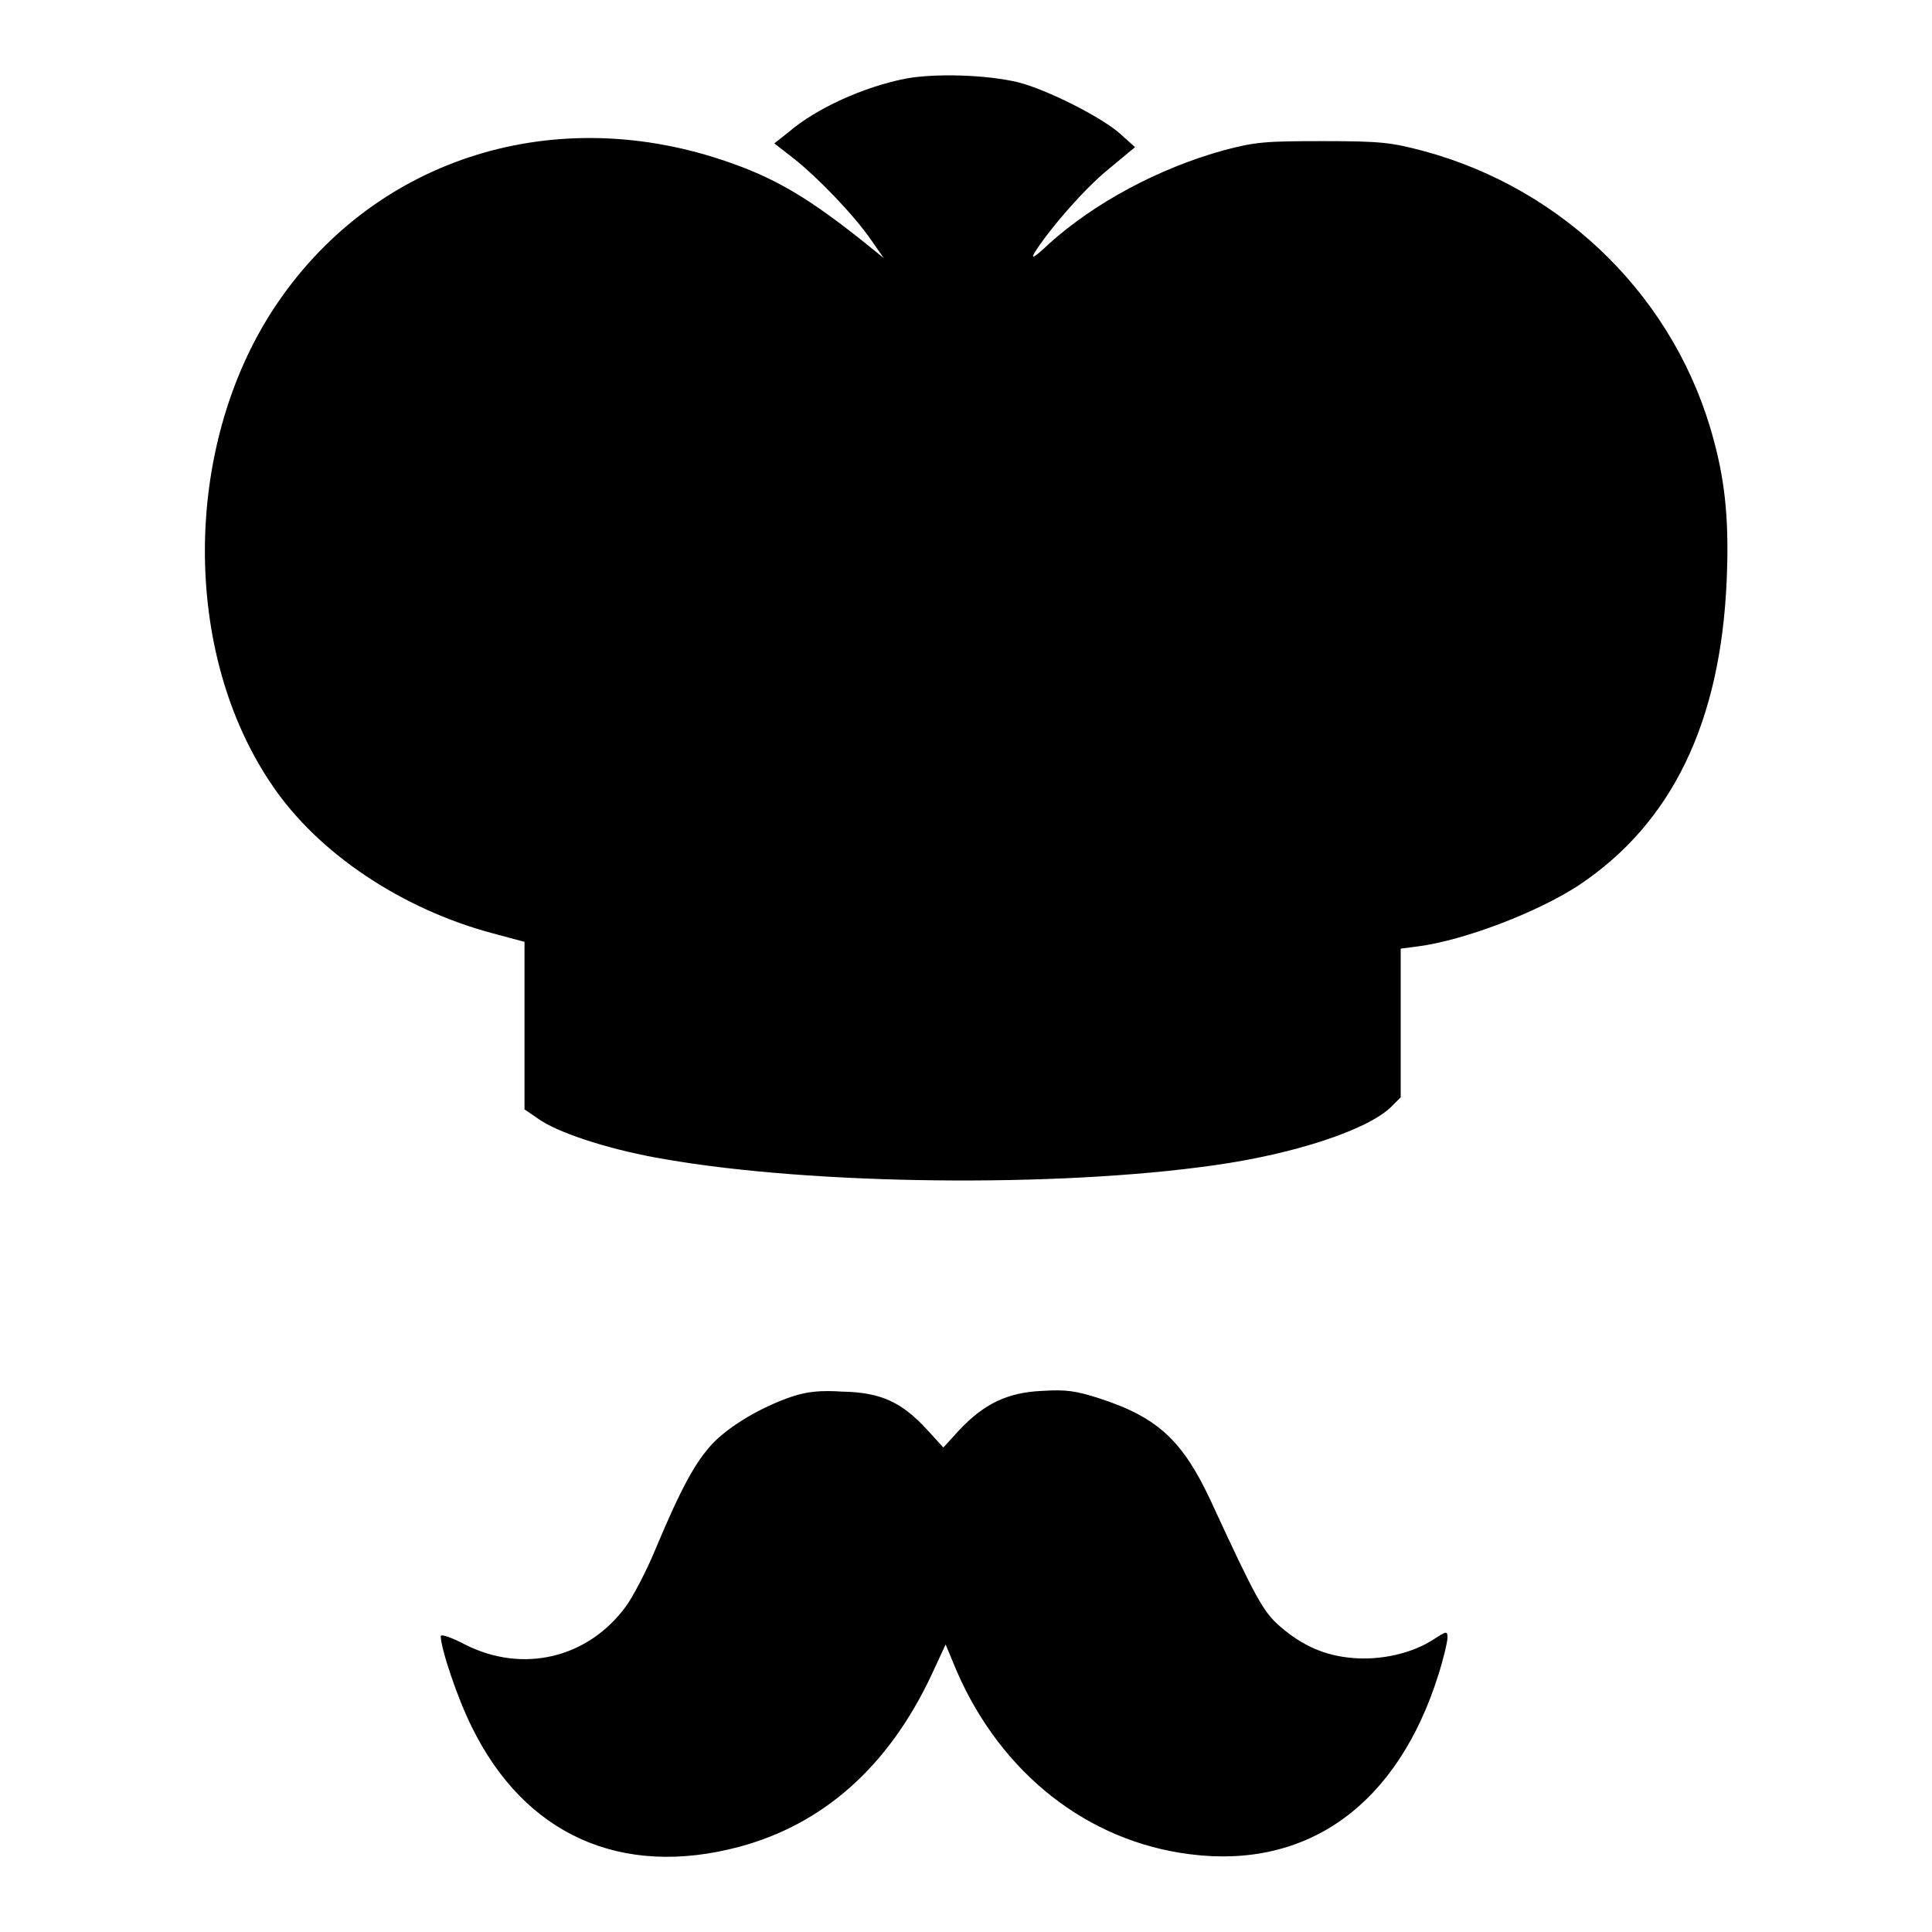 <?xml version="1.0" encoding="utf-8"?>
<!-- Svg Vector Icons : http://www.onlinewebfonts.com/icon -->
<!DOCTYPE svg PUBLIC "-//W3C//DTD SVG 1.1//EN" "http://www.w3.org/Graphics/SVG/1.1/DTD/svg11.dtd">
<svg version="1.1" xmlns="http://www.w3.org/2000/svg" xmlns:xlink="http://www.w3.org/1999/xlink" x="0px" y="0px" viewBox="0 0 256 256" enable-background="new 0 0 256 256" xml:space="preserve">
<g><g><g><path fill="#000000" d="M120.1,10.4c-5.7,1.1-12,4-15.6,7.1l-1.9,1.5l2.7,2.1c3,2.4,7.8,7.3,10.2,10.8l1.6,2.3l-1.6-1.3c-8.4-6.8-12.9-9.4-19.8-11.7C72.6,13.5,49,21.4,36.2,41c-12,18.4-12.1,45.6-0.1,63.1c6.1,9,17.2,16.4,29.3,19.6l4.1,1.1V136V147l2.2,1.5c3,1.9,9.8,4,16.4,5.1c19.5,3.4,51.8,3.8,72.8,0.8c10.7-1.5,20.3-4.7,23.4-7.7l1.3-1.3v-9.9v-9.8l2.3-0.3c6.1-0.8,15.8-4.5,21.3-8.1c12.3-8.2,18.8-21.5,19.6-40.5c0.3-7.2-0.1-12.5-1.7-18.4c-4.9-18.6-19.6-33.3-38.5-38.4c-4.2-1.1-5.5-1.3-13.2-1.3c-7.8,0-9,0.1-13.2,1.2c-8.7,2.4-17.2,7-23.2,12.4c-2.1,2-2.5,2.1-1.8,1c2-3.1,6.4-8.2,9.7-10.9l3.5-2.9l-2-1.8c-2.5-2.2-9.6-5.8-13.5-6.8C130.7,9.9,124,9.7,120.1,10.4z"/><path fill="#000000" d="M105.1,185c-4.2,1.4-8.4,3.9-10.7,6.3c-2.2,2.4-4,5.5-7.6,14.1c-1.2,2.9-3,6.3-3.9,7.5c-5,6.8-13.6,8.9-21.3,5c-1.9-1-3.2-1.4-3.2-1.1c0,1.6,2.2,8.2,4.1,12c7,14.3,19.8,20.1,35.5,15.9c11.1-3,19.7-10.6,25.4-22.7l1.9-4.1l1.5,3.6c5.9,13.5,17.3,22.5,30.9,24.2c15.6,2,27.5-6.6,32.9-23.8c0.7-2.2,1.2-4.4,1.2-4.9c0-0.9-0.1-0.9-1.8,0.2c-2.9,1.9-7,2.8-10.7,2.5c-3.7-0.3-6.7-1.6-9.7-4.2c-2.2-1.9-3.2-3.7-9.2-16.7c-3.7-7.9-7-11-14.7-13.5c-3.1-1-4.4-1.2-7.6-1c-4.6,0.2-7.7,1.7-11,5.2l-2.1,2.3l-2.2-2.4c-3.3-3.6-6.1-4.9-11.1-5C108.7,184.2,107,184.4,105.1,185z"/></g></g></g>
</svg>
